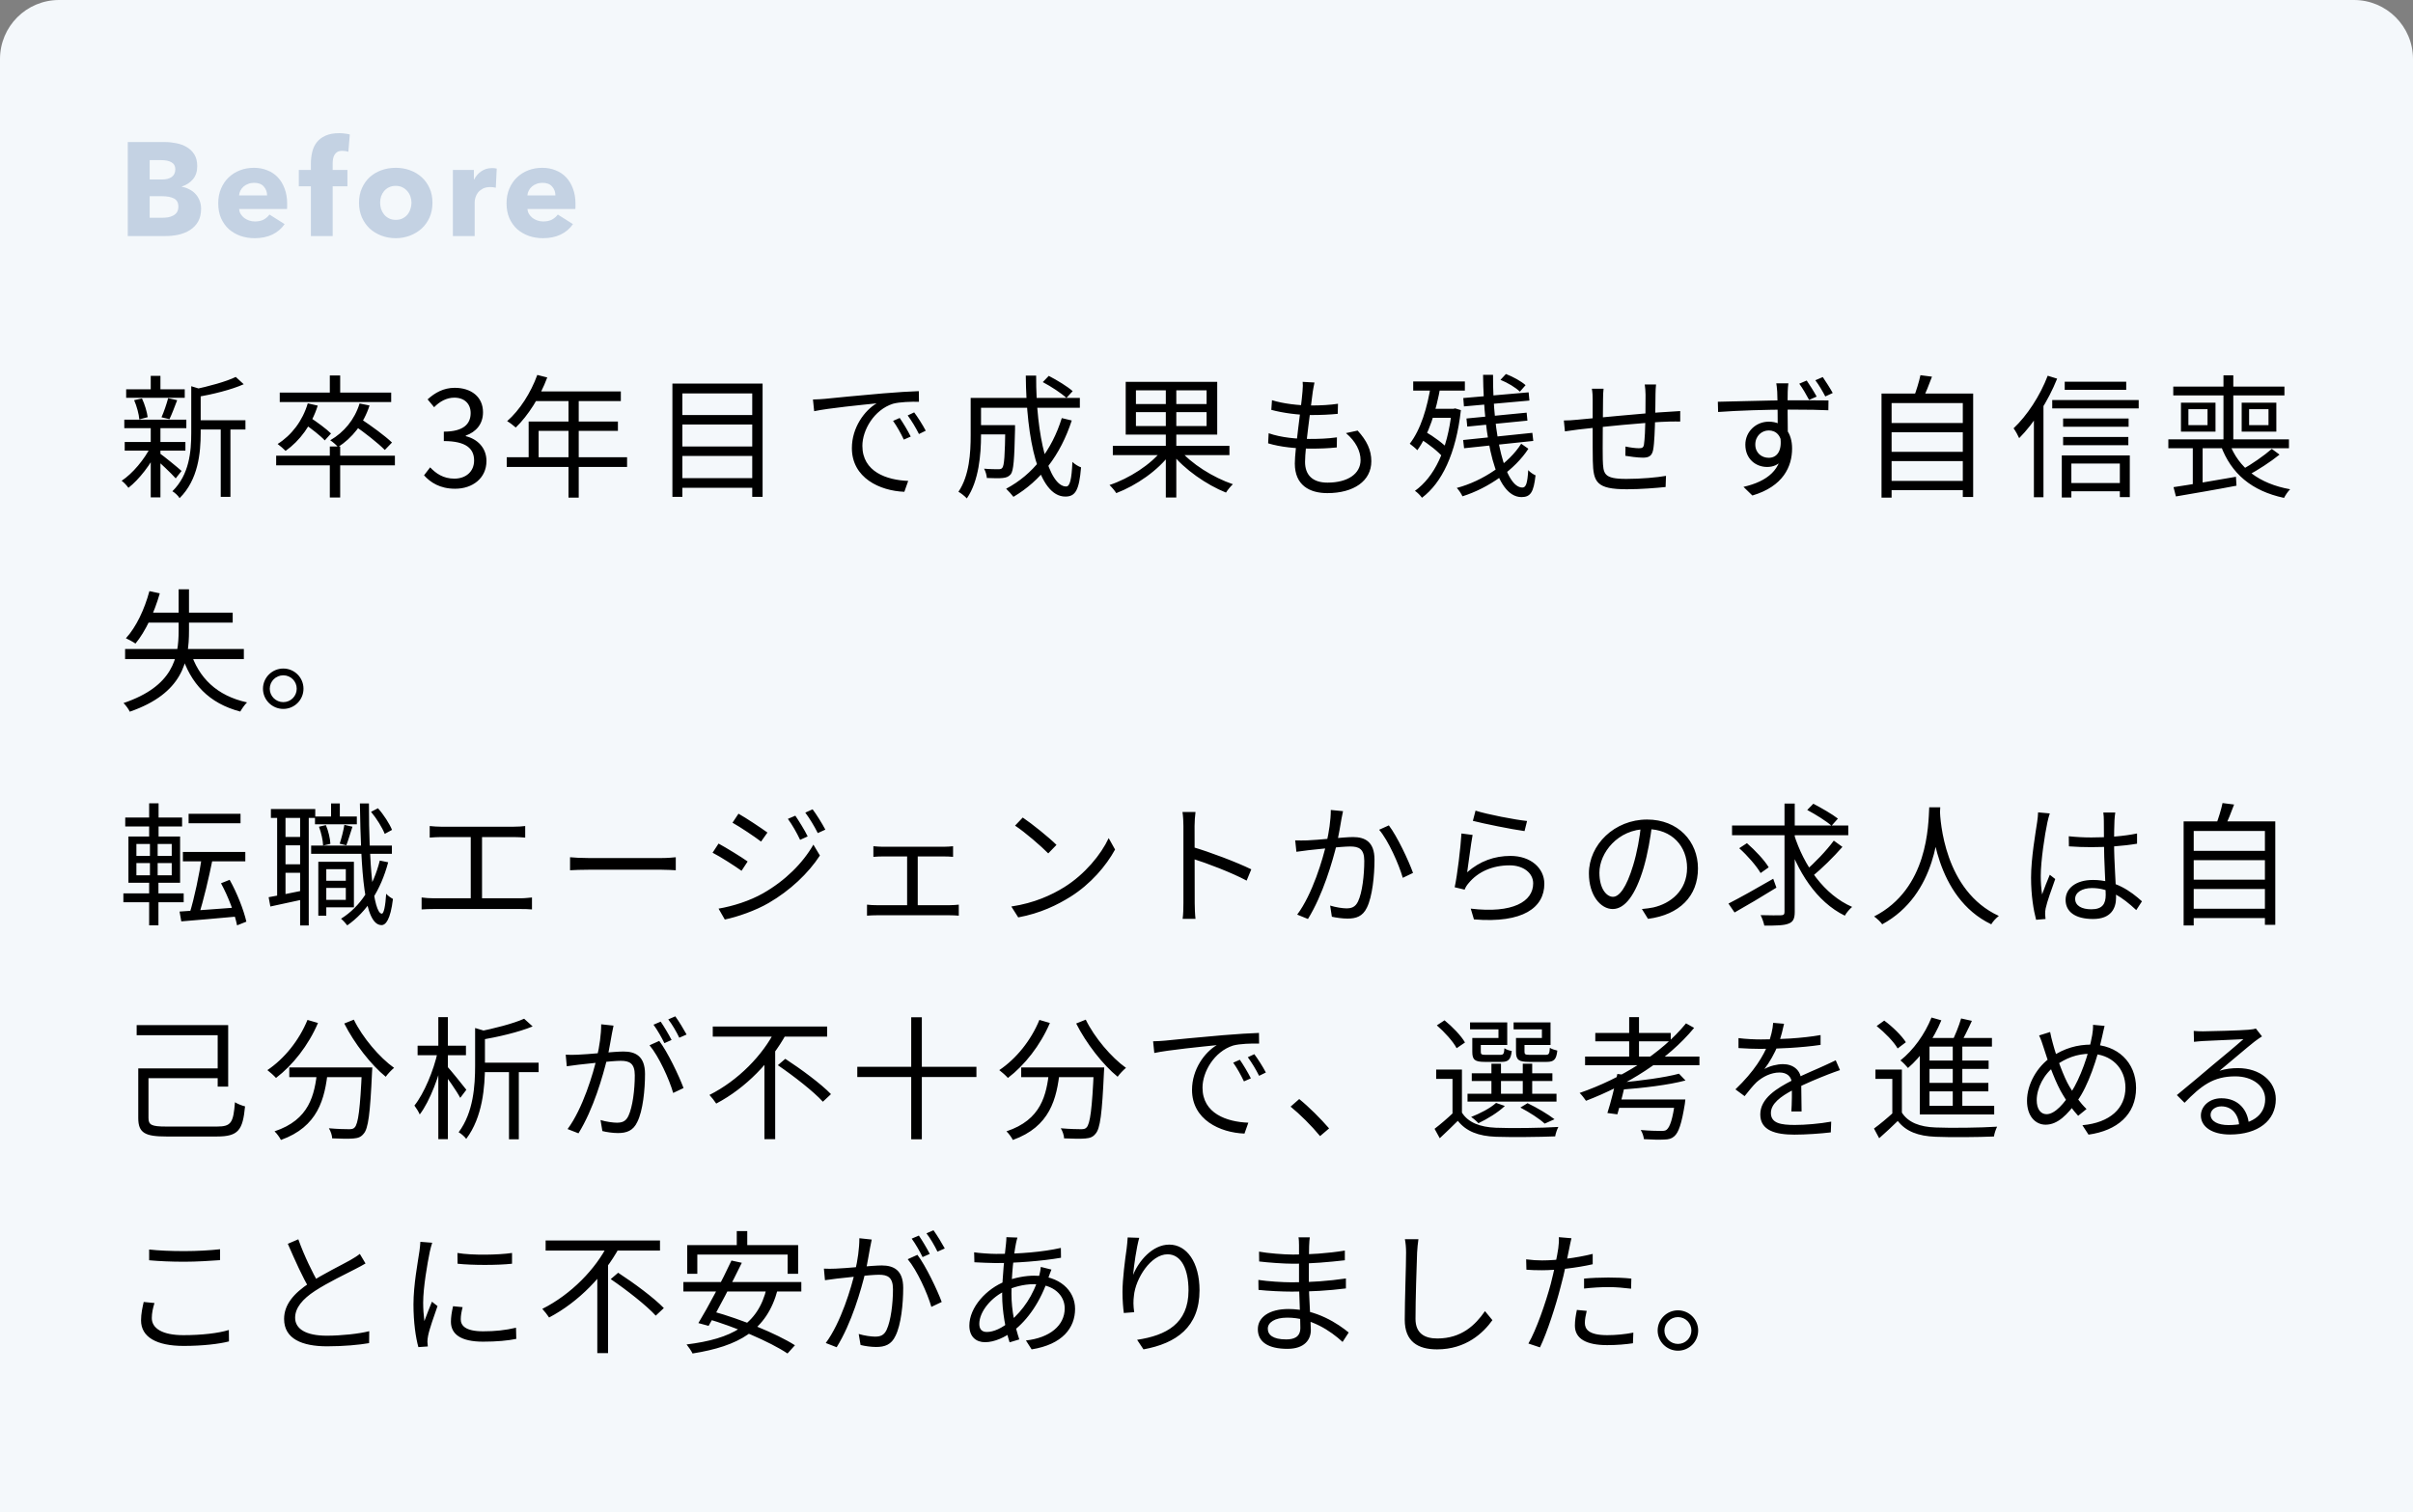 <svg xmlns="http://www.w3.org/2000/svg" width="327" height="205" viewBox="0 0 327 205" fill="none"><rect x="0" y="0" width="327" height="205" fill="#808080" stroke="none"/><path d="M0 8C0 3.582 3.582 0 8 0H319C323.418 0 327 3.582 327 8V205H0V8Z" fill="#F4F8FB"></path><path d="M27.25 28.292C27.25 28.988 27.112 29.576 26.836 30.056C26.56 30.524 26.194 30.902 25.738 31.19C25.282 31.478 24.76 31.688 24.172 31.82C23.596 31.94 23.002 32 22.39 32H17.314V19.256H22.39C22.882 19.256 23.386 19.31 23.902 19.418C24.418 19.514 24.886 19.688 25.306 19.94C25.726 20.18 26.068 20.51 26.332 20.93C26.596 21.35 26.728 21.884 26.728 22.532C26.728 23.24 26.536 23.828 26.152 24.296C25.768 24.752 25.264 25.082 24.64 25.286V25.322C25 25.382 25.336 25.496 25.648 25.664C25.972 25.82 26.248 26.024 26.476 26.276C26.716 26.528 26.902 26.822 27.034 27.158C27.178 27.494 27.25 27.872 27.25 28.292ZM23.758 22.946C23.758 22.514 23.59 22.202 23.254 22.01C22.93 21.806 22.444 21.704 21.796 21.704H20.284V24.332H21.94C22.516 24.332 22.96 24.218 23.272 23.99C23.596 23.75 23.758 23.402 23.758 22.946ZM24.172 28.004C24.172 27.476 23.974 27.11 23.578 26.906C23.182 26.702 22.654 26.6 21.994 26.6H20.284V29.516H22.012C22.252 29.516 22.498 29.498 22.75 29.462C23.014 29.414 23.248 29.336 23.452 29.228C23.668 29.12 23.842 28.97 23.974 28.778C24.106 28.574 24.172 28.316 24.172 28.004ZM36.197 26.492C36.197 26.024 36.047 25.622 35.747 25.286C35.459 24.95 35.021 24.782 34.433 24.782C34.145 24.782 33.881 24.83 33.641 24.926C33.401 25.01 33.191 25.13 33.011 25.286C32.831 25.442 32.687 25.628 32.579 25.844C32.471 26.048 32.411 26.264 32.399 26.492H36.197ZM38.915 27.626C38.915 27.746 38.915 27.866 38.915 27.986C38.915 28.106 38.909 28.22 38.897 28.328H32.399C32.423 28.58 32.495 28.808 32.615 29.012C32.747 29.216 32.909 29.396 33.101 29.552C33.305 29.696 33.527 29.81 33.767 29.894C34.019 29.978 34.277 30.02 34.541 30.02C35.009 30.02 35.405 29.936 35.729 29.768C36.053 29.588 36.317 29.36 36.521 29.084L38.573 30.38C38.153 30.992 37.595 31.466 36.899 31.802C36.215 32.126 35.417 32.288 34.505 32.288C33.833 32.288 33.197 32.186 32.597 31.982C31.997 31.766 31.469 31.46 31.013 31.064C30.569 30.656 30.215 30.158 29.951 29.57C29.699 28.982 29.573 28.31 29.573 27.554C29.573 26.822 29.699 26.162 29.951 25.574C30.203 24.974 30.545 24.47 30.977 24.062C31.409 23.642 31.919 23.318 32.507 23.09C33.095 22.862 33.731 22.748 34.415 22.748C35.075 22.748 35.681 22.862 36.233 23.09C36.785 23.306 37.259 23.624 37.655 24.044C38.051 24.464 38.357 24.974 38.573 25.574C38.801 26.174 38.915 26.858 38.915 27.626ZM47.207 20.57C47.099 20.534 46.973 20.504 46.829 20.48C46.685 20.456 46.541 20.444 46.397 20.444C46.121 20.444 45.899 20.492 45.731 20.588C45.563 20.684 45.431 20.816 45.335 20.984C45.239 21.14 45.173 21.32 45.137 21.524C45.101 21.728 45.083 21.932 45.083 22.136V23.036H47.081V25.25H45.083V32H42.131V25.25H40.493V23.036H42.131V22.172C42.131 21.62 42.191 21.098 42.311 20.606C42.431 20.102 42.635 19.664 42.923 19.292C43.223 18.908 43.619 18.608 44.111 18.392C44.615 18.164 45.239 18.05 45.983 18.05C46.235 18.05 46.481 18.068 46.721 18.104C46.973 18.128 47.201 18.17 47.405 18.23L47.207 20.57ZM58.606 27.482C58.606 28.214 58.474 28.88 58.21 29.48C57.946 30.068 57.586 30.572 57.13 30.992C56.674 31.4 56.146 31.718 55.546 31.946C54.946 32.174 54.304 32.288 53.62 32.288C52.948 32.288 52.306 32.174 51.694 31.946C51.094 31.718 50.566 31.4 50.11 30.992C49.666 30.572 49.312 30.068 49.048 29.48C48.784 28.88 48.652 28.214 48.652 27.482C48.652 26.75 48.784 26.09 49.048 25.502C49.312 24.914 49.666 24.416 50.11 24.008C50.566 23.6 51.094 23.288 51.694 23.072C52.306 22.856 52.948 22.748 53.62 22.748C54.304 22.748 54.946 22.856 55.546 23.072C56.146 23.288 56.674 23.6 57.13 24.008C57.586 24.416 57.946 24.914 58.21 25.502C58.474 26.09 58.606 26.75 58.606 27.482ZM55.762 27.482C55.762 27.194 55.714 26.912 55.618 26.636C55.522 26.36 55.384 26.12 55.204 25.916C55.024 25.7 54.802 25.526 54.538 25.394C54.274 25.262 53.968 25.196 53.62 25.196C53.272 25.196 52.966 25.262 52.702 25.394C52.438 25.526 52.216 25.7 52.036 25.916C51.868 26.12 51.736 26.36 51.64 26.636C51.556 26.912 51.514 27.194 51.514 27.482C51.514 27.77 51.556 28.052 51.64 28.328C51.736 28.604 51.874 28.856 52.054 29.084C52.234 29.3 52.456 29.474 52.72 29.606C52.984 29.738 53.29 29.804 53.638 29.804C53.986 29.804 54.292 29.738 54.556 29.606C54.82 29.474 55.042 29.3 55.222 29.084C55.402 28.856 55.534 28.604 55.618 28.328C55.714 28.052 55.762 27.77 55.762 27.482ZM67.189 25.448C67.057 25.412 66.925 25.388 66.793 25.376C66.673 25.364 66.553 25.358 66.433 25.358C66.037 25.358 65.701 25.43 65.425 25.574C65.161 25.718 64.945 25.892 64.777 26.096C64.621 26.3 64.507 26.522 64.435 26.762C64.363 27.002 64.327 27.212 64.327 27.392V32H61.375V23.036H64.219V24.332H64.255C64.483 23.876 64.807 23.504 65.227 23.216C65.647 22.928 66.133 22.784 66.685 22.784C66.805 22.784 66.919 22.79 67.027 22.802C67.147 22.814 67.243 22.832 67.315 22.856L67.189 25.448ZM75.269 26.492C75.269 26.024 75.119 25.622 74.819 25.286C74.531 24.95 74.093 24.782 73.505 24.782C73.217 24.782 72.953 24.83 72.713 24.926C72.473 25.01 72.263 25.13 72.083 25.286C71.903 25.442 71.759 25.628 71.651 25.844C71.543 26.048 71.483 26.264 71.471 26.492H75.269ZM77.987 27.626C77.987 27.746 77.987 27.866 77.987 27.986C77.987 28.106 77.981 28.22 77.969 28.328H71.471C71.495 28.58 71.567 28.808 71.687 29.012C71.819 29.216 71.981 29.396 72.173 29.552C72.377 29.696 72.599 29.81 72.839 29.894C73.091 29.978 73.349 30.02 73.613 30.02C74.081 30.02 74.477 29.936 74.801 29.768C75.125 29.588 75.389 29.36 75.593 29.084L77.645 30.38C77.225 30.992 76.667 31.466 75.971 31.802C75.287 32.126 74.489 32.288 73.577 32.288C72.905 32.288 72.269 32.186 71.669 31.982C71.069 31.766 70.541 31.46 70.085 31.064C69.641 30.656 69.287 30.158 69.023 29.57C68.771 28.982 68.645 28.31 68.645 27.554C68.645 26.822 68.771 26.162 69.023 25.574C69.275 24.974 69.617 24.47 70.049 24.062C70.481 23.642 70.991 23.318 71.579 23.09C72.167 22.862 72.803 22.748 73.487 22.748C74.147 22.748 74.753 22.862 75.305 23.09C75.857 23.306 76.331 23.624 76.727 24.044C77.123 24.464 77.429 24.974 77.645 25.574C77.873 26.174 77.987 26.858 77.987 27.626Z" fill="#C4D2E3"></path><path d="M26.566 56.964H33.262V58.224H26.566V56.964ZM17.098 52.77H25.036V53.922H17.098V52.77ZM16.9 59.916H25.126V61.086H16.9V59.916ZM16.846 56.892H25.252V58.044H16.846V56.892ZM29.914 57.468H31.228V67.35H29.914V57.468ZM20.428 50.952H21.742V53.364H20.428V50.952ZM20.428 57.828H21.742V67.422H20.428V57.828ZM25.918 52.356L27.574 52.86C27.556 53.004 27.448 53.076 27.196 53.112V58.674C27.196 61.374 26.872 65.028 24.334 67.53C24.172 67.224 23.686 66.774 23.362 66.594C25.666 64.326 25.918 61.212 25.918 58.656V52.356ZM31.948 51.096L33.028 52.086C31.336 52.842 28.816 53.454 26.656 53.832C26.584 53.544 26.404 53.076 26.242 52.806C28.258 52.374 30.634 51.744 31.948 51.096ZM21.616 61.428C22.192 61.824 24.154 63.426 24.604 63.84L23.812 64.848C23.236 64.182 21.544 62.598 20.878 62.04L21.616 61.428ZM18.178 54.246L19.24 54.012C19.618 54.804 19.924 55.866 20.014 56.55L18.88 56.856C18.826 56.154 18.538 55.074 18.178 54.246ZM22.786 53.976L24.01 54.246C23.668 55.146 23.29 56.154 22.966 56.82L21.886 56.568C22.21 55.848 22.588 54.732 22.786 53.976ZM20.446 60.51L21.418 60.888C20.5 62.886 18.844 65.01 17.404 66.126C17.188 65.82 16.792 65.388 16.486 65.172C17.944 64.218 19.582 62.274 20.446 60.51ZM44.696 60.528H46.1V67.44H44.696V60.528ZM37.424 61.77H53.516V63.084H37.424V61.77ZM44.696 50.898H46.1V53.724H44.696V50.898ZM37.91 53.22H53.012V54.498H37.91V53.22ZM41.708 54.678L43.058 54.984C42.23 57.612 40.628 59.754 38.702 61.122C38.486 60.888 37.946 60.42 37.622 60.186C39.512 58.998 41.006 57.054 41.708 54.678ZM48.728 54.696L50.078 54.966C49.286 57.45 47.702 59.394 45.812 60.6C45.596 60.348 45.074 59.88 44.75 59.682C46.622 58.602 48.062 56.874 48.728 54.696ZM41.222 57.432L42.014 56.586C42.986 57.234 44.246 58.152 44.858 58.764L44.012 59.7C43.436 59.07 42.176 58.098 41.222 57.432ZM47.972 57.648L48.89 56.784C50.312 57.72 52.184 59.088 53.12 59.988L52.148 60.996C51.266 60.096 49.412 58.638 47.972 57.648ZM61.675 66.252C59.605 66.252 58.327 65.388 57.463 64.434L58.291 63.354C59.065 64.164 60.055 64.884 61.567 64.884C63.133 64.884 64.249 63.93 64.249 62.418C64.249 60.834 63.187 59.79 60.145 59.79V58.512C62.863 58.512 63.781 57.432 63.781 55.992C63.781 54.732 62.935 53.904 61.567 53.904C60.505 53.904 59.569 54.444 58.831 55.2L57.949 54.138C58.939 53.238 60.109 52.572 61.621 52.572C63.835 52.572 65.455 53.778 65.455 55.884C65.455 57.486 64.519 58.548 63.115 59.052V59.124C64.663 59.502 65.923 60.672 65.923 62.49C65.923 64.83 64.033 66.252 61.675 66.252ZM72.811 50.826L74.161 51.168C73.171 53.832 71.569 56.334 69.895 57.954C69.625 57.72 69.067 57.27 68.725 57.09C70.435 55.596 71.929 53.256 72.811 50.826ZM72.523 53.058H84.133V54.372H71.875L72.523 53.058ZM71.641 57.144H83.737V58.404H72.991V62.67H71.641V57.144ZM68.671 61.986H84.979V63.3H68.671V61.986ZM77.041 53.742H78.427V67.458H77.041V53.742ZM92.058 56.262H102.48V57.54H92.058V56.262ZM92.058 60.528H102.48V61.806H92.058V60.528ZM92.058 64.812H102.48V66.126H92.058V64.812ZM91.122 51.996H103.344V67.35H101.94V53.328H92.472V67.35H91.122V51.996ZM110.17 54.156C110.854 54.138 111.43 54.102 111.79 54.066C112.942 53.94 116.344 53.616 119.656 53.328C121.636 53.166 123.31 53.058 124.516 53.022L124.534 54.462C123.49 54.444 121.924 54.48 121.006 54.732C118.432 55.56 116.866 58.314 116.866 60.438C116.866 63.948 120.16 65.082 123.076 65.19L122.554 66.666C119.224 66.54 115.444 64.776 115.444 60.744C115.444 57.954 117.154 55.65 118.792 54.678C116.866 54.876 112.276 55.326 110.332 55.74L110.17 54.156ZM121.924 56.658C122.338 57.252 123.022 58.368 123.418 59.178L122.482 59.592C122.068 58.728 121.564 57.81 121.024 57.054L121.924 56.658ZM123.886 55.902C124.336 56.496 125.038 57.594 125.452 58.386L124.534 58.836C124.102 57.972 123.562 57.072 123.004 56.316L123.886 55.902ZM132.297 57.63H136.779V58.89H132.297V57.63ZM136.239 57.63H137.553C137.553 57.63 137.553 58.026 137.553 58.206C137.463 62.274 137.355 63.786 136.977 64.29C136.689 64.614 136.401 64.74 135.897 64.794C135.429 64.848 134.619 64.83 133.737 64.794C133.701 64.398 133.557 63.876 133.359 63.534C134.169 63.606 134.961 63.606 135.267 63.606C135.519 63.606 135.699 63.588 135.825 63.426C136.095 63.102 136.185 61.752 136.239 57.864V57.63ZM141.315 51.798L142.125 50.952C143.241 51.528 144.663 52.392 145.365 53.022L144.519 53.94C143.835 53.31 142.449 52.392 141.315 51.798ZM143.889 56.676L145.239 57C143.709 61.698 141.027 65.172 137.337 67.35C137.139 67.08 136.635 66.522 136.347 66.252C140.001 64.308 142.539 61.014 143.889 56.676ZM132.405 53.94H146.337V55.272H132.405V53.94ZM131.541 53.94H132.945V59.016C132.945 61.572 132.657 65.208 131.019 67.566C130.785 67.296 130.209 66.828 129.885 66.666C131.379 64.452 131.541 61.356 131.541 58.998V53.94ZM139.011 50.916H140.415C140.379 59.196 142.143 65.946 144.483 65.946C144.987 65.946 145.221 65.01 145.329 62.616C145.635 62.922 146.139 63.228 146.499 63.354C146.247 66.432 145.743 67.314 144.375 67.314C140.703 67.314 139.083 59.538 139.011 50.916ZM150.805 60.438H166.609V61.698H150.805V60.438ZM157.987 52.194H159.409V67.44H157.987V52.194ZM157.501 60.978L158.635 61.464C156.961 63.768 153.973 65.82 151.273 66.846C151.075 66.522 150.643 66.018 150.355 65.748C153.019 64.866 155.989 62.958 157.501 60.978ZM159.823 60.924C161.389 62.85 164.449 64.758 167.077 65.64C166.771 65.91 166.357 66.432 166.141 66.774C163.531 65.73 160.471 63.624 158.743 61.41L159.823 60.924ZM153.937 55.866V57.756H163.513V55.866H153.937ZM153.937 52.914V54.768H163.513V52.914H153.937ZM152.551 51.762H164.953V58.908H152.551V51.762ZM178.133 51.852C178.025 52.338 177.971 52.716 177.899 53.112C177.665 55.128 176.855 60.672 176.855 62.616C176.855 64.362 177.845 65.424 179.897 65.424C182.633 65.424 184.379 64.236 184.379 62.364C184.379 61.158 183.731 59.826 182.399 58.71L183.983 58.368C185.225 59.736 185.837 60.996 185.837 62.526C185.837 65.208 183.443 66.846 179.879 66.846C177.449 66.846 175.469 65.766 175.469 62.832C175.469 60.906 176.315 55.524 176.513 53.04C176.567 52.41 176.567 52.086 176.531 51.762L178.133 51.852ZM172.373 54.246C173.885 54.732 176.045 54.966 177.647 54.966C179.015 54.966 180.257 54.894 181.319 54.732L181.283 56.1C180.131 56.208 179.069 56.262 177.611 56.262C176.027 56.262 173.867 55.992 172.283 55.56L172.373 54.246ZM171.923 58.728C173.669 59.34 175.775 59.502 177.431 59.502C178.673 59.502 179.915 59.466 181.175 59.286L181.157 60.654C179.951 60.78 178.835 60.816 177.629 60.816C175.667 60.816 173.489 60.6 171.851 60.096L171.923 58.728ZM198.298 53.958L207.154 53.184L207.262 54.3L198.388 55.092L198.298 53.958ZM198.73 56.73L206.884 55.938L206.992 57.018L198.838 57.828L198.73 56.73ZM198.28 59.646L207.658 58.674L207.784 59.772L198.406 60.762L198.28 59.646ZM200.98 50.808H202.33C202.294 59.124 203.986 66.09 206.308 66.09C206.794 66.09 206.992 65.514 207.1 63.732C207.352 64.02 207.784 64.308 208.09 64.434C207.838 66.702 207.424 67.386 206.182 67.386C202.6 67.368 201.07 59.448 200.98 50.808ZM203.338 51.492L204.076 50.7C205.03 51.06 206.164 51.69 206.74 52.212L205.966 53.094C205.408 52.536 204.292 51.87 203.338 51.492ZM206.146 60.15L207.118 60.834C205.336 63.606 201.754 66.162 198.19 67.278C198.028 66.936 197.722 66.45 197.416 66.144C200.962 65.208 204.508 62.778 206.146 60.15ZM191.512 51.708H198.514V52.95H191.512V51.708ZM193.69 55.416H197.128V56.64H193.69V55.416ZM192.412 59.466L193.114 58.494C194.302 59.178 195.724 60.222 196.354 60.978L195.634 62.076C194.986 61.284 193.6 60.168 192.412 59.466ZM193.924 52.086L195.22 52.284C194.626 55.74 193.6 58.926 192.07 61.032C191.872 60.798 191.332 60.366 191.044 60.15C192.52 58.26 193.438 55.254 193.924 52.086ZM196.732 55.416H196.966L197.2 55.362L197.974 55.596C197.308 61.536 195.382 65.46 192.7 67.476C192.502 67.188 192.052 66.72 191.746 66.54C194.374 64.65 196.156 61.032 196.732 55.704V55.416ZM224.42 52.122C224.384 52.428 224.348 53.04 224.348 53.436C224.33 54.552 224.33 55.812 224.294 56.73C224.258 58.116 224.204 60.06 224.024 60.996C223.862 61.806 223.448 62.04 222.638 62.04C221.972 62.04 220.73 61.878 220.262 61.788L220.28 60.528C220.91 60.672 221.666 60.762 222.08 60.762C222.53 60.762 222.71 60.69 222.782 60.276C222.89 59.592 222.962 58.026 222.98 56.748C222.998 55.74 222.998 54.48 222.998 53.49C222.998 53.076 222.944 52.446 222.89 52.122H224.42ZM217.31 52.698C217.256 53.112 217.238 53.598 217.238 54.156C217.22 56.1 217.166 61.05 217.202 62.292C217.274 64.236 217.292 64.92 220.406 64.92C222.368 64.92 224.6 64.722 225.77 64.506L225.716 66.018C224.51 66.144 222.314 66.324 220.478 66.324C216.32 66.324 215.924 65.352 215.852 62.49C215.816 60.978 215.834 55.038 215.834 54.21C215.834 53.67 215.816 53.238 215.726 52.698H217.31ZM211.928 57C212.486 57 213.152 56.964 213.8 56.892C215.744 56.73 222.602 56.01 226.292 55.812C226.76 55.794 227.282 55.758 227.696 55.722V57.144C227.426 57.126 226.742 57.144 226.292 57.144C223.412 57.198 216.176 57.954 213.89 58.224C213.35 58.296 212.576 58.404 212.072 58.476L211.928 57ZM242.353 51.96C242.317 52.158 242.263 52.86 242.263 53.094C242.227 54.246 242.263 57.72 242.281 59.16L240.913 58.458C240.913 57.666 240.895 54.102 240.841 53.094C240.805 52.608 240.751 52.104 240.715 51.96H242.353ZM232.795 54.462C235.243 54.426 239.743 54.264 242.515 54.264C244.711 54.264 246.925 54.264 247.789 54.282L247.771 55.614C246.745 55.56 245.125 55.524 242.497 55.524C239.401 55.524 235.531 55.65 232.831 55.848L232.795 54.462ZM242.245 59.682C242.245 62.094 241.129 63.3 239.473 63.3C237.961 63.3 236.521 62.238 236.521 60.276C236.521 58.494 237.979 57.162 239.689 57.162C241.795 57.162 242.857 58.71 242.857 60.798C242.857 63.228 241.669 65.928 237.475 67.17L236.269 66C239.563 65.244 241.471 63.624 241.471 60.654C241.471 59.034 240.679 58.35 239.689 58.35C238.753 58.35 237.871 59.088 237.871 60.258C237.871 61.392 238.717 62.058 239.689 62.058C240.823 62.058 241.543 61.104 241.255 59.196L242.245 59.682ZM244.837 51.582C245.251 52.194 245.827 53.094 246.187 53.76L245.161 54.21C244.783 53.49 244.279 52.626 243.829 52.014L244.837 51.582ZM247.015 51.114C247.429 51.726 247.987 52.59 248.365 53.274L247.357 53.742C246.961 52.986 246.475 52.158 246.007 51.546L247.015 51.114ZM255.893 57.342H266.351V58.602H255.893V57.342ZM255.893 61.248H266.351V62.508H255.893V61.248ZM255.893 65.19H266.351V66.45H255.893V65.19ZM254.975 53.346H267.395V67.368H265.991V54.642H256.343V67.458H254.975V53.346ZM260.249 50.862L261.815 51.06C261.419 52.14 260.951 53.31 260.555 54.084L259.349 53.85C259.673 53.004 260.069 51.744 260.249 50.862ZM279.802 51.744H288.136V52.842H279.802V51.744ZM279.586 56.73H288.46V57.846H279.586V56.73ZM279.586 59.232H288.424V60.348H279.586V59.232ZM280.108 65.478H287.92V66.594H280.108V65.478ZM278.11 54.228H289.828V55.362H278.11V54.228ZM279.406 61.734H288.622V67.386H287.272V62.832H280.702V67.44H279.406V61.734ZM277.498 50.934L278.776 51.33C277.552 54.372 275.626 57.396 273.628 59.394C273.502 59.088 273.124 58.386 272.872 58.062C274.69 56.352 276.454 53.67 277.498 50.934ZM275.626 55.578L276.904 54.3L276.922 54.318V67.404H275.626V55.578ZM293.846 59.556H310.19V60.762H293.846V59.556ZM294.512 52.41H309.578V53.598H294.512V52.41ZM294.548 66.036C296.636 65.73 299.912 65.172 303.008 64.632L303.08 65.838C300.182 66.396 297.068 66.918 294.872 67.296L294.548 66.036ZM302.126 60.096C303.368 63.426 306.14 65.568 310.352 66.324C310.064 66.594 309.704 67.134 309.524 67.494C305.15 66.558 302.36 64.218 300.956 60.402L302.126 60.096ZM307.868 60.852L308.912 61.626C307.67 62.634 305.978 63.714 304.682 64.416L303.8 63.678C305.078 62.976 306.842 61.752 307.868 60.852ZM301.316 50.88H302.648V60.222H301.316V50.88ZM296.564 55.47V57.63H299.156V55.47H296.564ZM295.556 54.588H300.236V58.512H295.556V54.588ZM304.79 55.47V57.63H307.418V55.47H304.79ZM303.782 54.588H308.48V58.512H303.782V54.588ZM297.158 60.096H298.49V66.252L297.158 66.396V60.096ZM16.954 87.98H33.046V89.348H16.954V87.98ZM20.248 80.132L21.652 80.438C20.896 83.084 19.708 85.604 18.358 87.242C18.07 87.026 17.404 86.684 17.062 86.522C18.466 84.992 19.582 82.598 20.248 80.132ZM20.068 83.048H31.534V84.398H19.42L20.068 83.048ZM25.792 88.268C26.89 91.886 29.392 94.316 33.478 95.216C33.172 95.504 32.776 96.08 32.56 96.458C28.33 95.342 25.828 92.714 24.55 88.574L25.792 88.268ZM24.208 79.88H25.612V85.496C25.612 89.636 24.766 93.992 17.584 96.476C17.44 96.134 17.026 95.576 16.738 95.306C23.47 93.02 24.208 89.15 24.208 85.478V79.88ZM38.392 90.626C39.904 90.626 41.128 91.85 41.128 93.362C41.128 94.874 39.904 96.098 38.392 96.098C36.88 96.098 35.638 94.874 35.638 93.362C35.638 91.85 36.88 90.626 38.392 90.626ZM38.392 95.18C39.4 95.18 40.21 94.37 40.21 93.362C40.21 92.354 39.4 91.544 38.392 91.544C37.384 91.544 36.556 92.354 36.556 93.362C36.556 94.37 37.384 95.18 38.392 95.18ZM25.558 110.32H32.596V111.598H25.558V110.32ZM24.784 115.486H33.244V116.764H24.784V115.486ZM27.358 116.152L28.816 116.44C28.312 118.942 27.574 122.11 26.926 124.072L25.702 123.784C26.332 121.786 27.016 118.492 27.358 116.152ZM24.334 123.568C26.296 123.442 29.392 123.226 32.398 122.992V124.216C29.59 124.486 26.656 124.72 24.568 124.9L24.334 123.568ZM29.95 119.734L31.12 119.266C32.128 121.048 33.028 123.37 33.388 124.936L32.128 125.44C31.822 123.892 30.922 121.516 29.95 119.734ZM16.972 110.824H24.676V112.03H16.972V110.824ZM16.72 121.102H24.892V122.308H16.72V121.102ZM20.212 108.898H21.49V113.866H20.212V108.898ZM20.32 113.848H21.364V119.086H21.472V125.44H20.212V119.086H20.32V113.848ZM18.484 116.998V118.654H23.272V116.998H18.484ZM18.484 114.406V116.026H23.272V114.406H18.484ZM17.404 113.398H24.406V119.662H17.404V113.398ZM43.695 119.392H47.349V120.364H43.695V119.392ZM42.687 110.68H48.357V111.742H42.687V110.68ZM42.165 114.622H53.109V115.738H42.165V114.622ZM43.929 116.818H47.961V122.992H43.929V121.984H46.863V117.826H43.929V116.818ZM43.137 116.818H44.217V124.126H43.137V116.818ZM44.865 108.916H46.053V111.436H44.865V108.916ZM51.471 116.656L52.605 116.89C51.597 120.688 49.707 123.586 47.061 125.44C46.899 125.224 46.485 124.756 46.215 124.54C48.843 122.902 50.589 120.148 51.471 116.656ZM43.227 112.066L44.163 111.85C44.505 112.642 44.739 113.686 44.775 114.388L43.785 114.622C43.767 113.938 43.533 112.876 43.227 112.066ZM50.283 110.05L51.219 109.564C52.011 110.446 52.785 111.67 53.127 112.498L52.137 113.038C51.813 112.21 51.039 110.95 50.283 110.05ZM46.665 111.814L47.763 112.066C47.475 112.93 47.187 113.938 46.935 114.586L46.035 114.37C46.269 113.65 46.557 112.552 46.665 111.814ZM36.711 109.672H42.723V110.878H36.711V109.672ZM38.115 113.452H41.355V114.586H38.115V113.452ZM38.115 117.16H41.355V118.312H38.115V117.16ZM37.557 110.284H38.691V121.804H37.557V110.284ZM40.671 110.266H41.841V125.458H40.671V110.266ZM36.405 121.624C37.647 121.408 39.447 121.048 41.283 120.67L41.373 121.858C39.681 122.218 37.989 122.596 36.639 122.884L36.405 121.624ZM48.771 108.916H49.995C49.995 116.944 50.571 123.802 51.741 123.856C52.011 123.856 52.227 122.848 52.335 121.156C52.551 121.426 53.037 121.75 53.253 121.858C52.911 124.684 52.263 125.422 51.687 125.404C49.329 125.368 48.915 118.186 48.771 108.916ZM58.232 111.976C58.7 112.03 59.366 112.066 59.744 112.066H69.626C70.184 112.066 70.742 112.03 71.174 111.976V113.542C70.724 113.506 70.148 113.47 69.626 113.47H59.744C59.384 113.47 58.682 113.506 58.232 113.542V111.976ZM63.794 122.542V112.876H65.324V122.542H63.794ZM57.134 121.66C57.656 121.732 58.214 121.768 58.718 121.768H70.616C71.156 121.768 71.642 121.696 72.092 121.66V123.28C71.624 123.226 70.958 123.226 70.616 123.226H58.718C58.232 123.226 57.674 123.244 57.134 123.28V121.66ZM77.251 116.206C77.808 116.26 78.745 116.314 79.77 116.314C81.085 116.314 88.302 116.314 89.635 116.314C90.534 116.314 91.165 116.242 91.579 116.206V117.97C91.201 117.952 90.445 117.898 89.653 117.898C88.284 117.898 81.103 117.898 79.77 117.898C78.781 117.898 77.826 117.934 77.251 117.97V116.206ZM107.78 110.572C108.23 111.238 109.04 112.516 109.454 113.38L108.428 113.848C107.978 112.894 107.366 111.814 106.772 111.004L107.78 110.572ZM110.12 109.708C110.606 110.338 111.416 111.634 111.848 112.462L110.822 112.93C110.354 111.994 109.724 110.95 109.13 110.158L110.12 109.708ZM100.076 110.302C101.138 110.896 103.208 112.282 104 112.858L103.136 114.082C102.29 113.434 100.328 112.12 99.266 111.526L100.076 110.302ZM97.376 123.172C99.356 122.83 101.588 122.128 103.424 121.084C106.412 119.374 108.77 117.034 110.228 114.496L111.11 115.972C109.544 118.384 107.06 120.724 104.18 122.398C102.362 123.46 99.878 124.306 98.222 124.648L97.376 123.172ZM97.376 114.352C98.438 114.928 100.544 116.224 101.318 116.782L100.49 118.042C99.608 117.412 97.664 116.152 96.566 115.594L97.376 114.352ZM118.357 114.712C118.753 114.748 119.311 114.784 119.599 114.784H127.897C128.347 114.784 128.797 114.748 129.157 114.712V116.152C128.779 116.116 128.293 116.098 127.897 116.098H119.617C119.329 116.098 118.735 116.116 118.357 116.152V114.712ZM122.929 123.46V115.522H124.369V123.46H122.929ZM117.493 122.632C117.907 122.686 118.375 122.704 118.771 122.704H128.725C129.157 122.704 129.571 122.668 129.931 122.632V124.126C129.571 124.09 129.013 124.072 128.725 124.072H118.771C118.375 124.072 117.925 124.09 117.493 124.126V122.632ZM138.599 110.824C139.859 111.67 142.181 113.542 143.171 114.532L142.055 115.684C141.137 114.748 138.905 112.804 137.555 111.922L138.599 110.824ZM137.051 122.884C140.183 122.416 142.523 121.318 144.233 120.256C147.023 118.51 149.201 115.846 150.245 113.614L151.109 115.162C149.885 117.394 147.797 119.842 145.079 121.552C143.261 122.686 140.993 123.802 137.987 124.36L137.051 122.884ZM160.372 122.416C160.372 121.408 160.372 113.452 160.372 111.958C160.372 111.436 160.336 110.644 160.246 110.068H162.01C161.938 110.626 161.884 111.4 161.884 111.958C161.884 114.748 161.902 121.57 161.902 122.416C161.902 122.992 161.938 123.964 162.01 124.558H160.264C160.354 123.982 160.372 123.082 160.372 122.416ZM161.56 114.802C163.936 115.486 167.572 116.872 169.57 117.844L168.94 119.374C166.888 118.276 163.522 116.998 161.56 116.386V114.802ZM182.001 109.96C181.929 110.302 181.857 110.68 181.785 111.04C181.677 111.688 181.425 113.164 181.191 114.28C180.579 116.8 179.283 121.282 177.249 124.576L175.791 123.982C177.843 121.246 179.283 116.44 179.769 114.226C180.093 112.804 180.345 111.184 180.345 109.798L182.001 109.96ZM188.211 111.886C189.327 113.344 190.893 116.656 191.487 118.33L190.101 118.996C189.561 117.142 188.157 113.956 186.897 112.48L188.211 111.886ZM175.521 113.92C176.097 113.938 176.565 113.938 177.141 113.92C178.473 113.884 182.127 113.47 183.351 113.47C184.953 113.47 186.267 114.082 186.267 116.53C186.267 118.672 185.979 121.534 185.241 123.028C184.665 124.234 183.765 124.522 182.613 124.522C181.911 124.522 181.065 124.396 180.489 124.27L180.255 122.758C181.011 122.992 181.947 123.136 182.451 123.136C183.117 123.136 183.657 122.992 184.035 122.2C184.611 120.994 184.881 118.636 184.881 116.692C184.881 115.054 184.125 114.748 182.973 114.748C181.767 114.748 178.401 115.144 177.303 115.252C176.889 115.306 176.133 115.396 175.683 115.468L175.521 113.92ZM199.958 109.888C201.506 110.392 205.34 111.13 206.942 111.292L206.6 112.66C204.872 112.426 200.984 111.634 199.598 111.274L199.958 109.888ZM199.562 113.182C199.328 114.406 199.004 117.07 198.824 118.24C200.552 116.728 202.532 116.026 204.692 116.026C207.446 116.026 209.282 117.682 209.282 119.806C209.282 123.01 206.42 125.188 199.742 124.63L199.31 123.172C204.998 123.856 207.77 122.218 207.77 119.752C207.77 118.33 206.42 117.304 204.584 117.304C202.226 117.304 200.282 118.186 199.022 119.716C198.752 120.022 198.59 120.31 198.482 120.598L197.132 120.274C197.492 118.636 197.942 114.856 198.05 112.984L199.562 113.182ZM223.891 111.724C223.657 113.596 223.297 115.702 222.739 117.628C221.641 121.318 220.201 123.226 218.545 123.226C216.925 123.226 215.323 121.39 215.323 118.402C215.323 114.496 218.797 111.094 223.207 111.094C227.419 111.094 230.101 114.064 230.101 117.718C230.101 121.48 227.617 124 223.333 124.558L222.505 123.226C223.081 123.172 223.621 123.1 224.053 123.01C226.357 122.488 228.625 120.76 228.625 117.646C228.625 114.766 226.627 112.39 223.171 112.39C219.211 112.39 216.745 115.648 216.745 118.294C216.745 120.562 217.771 121.57 218.581 121.57C219.427 121.57 220.399 120.346 221.317 117.304C221.839 115.594 222.217 113.56 222.397 111.688L223.891 111.724ZM234.72 111.904H250.47V113.218H234.72V111.904ZM243.108 113.074C244.458 117.394 247.23 121.3 250.992 122.938C250.668 123.208 250.218 123.73 250.002 124.126C246.168 122.254 243.522 118.132 242.046 113.398L243.108 113.074ZM248.508 113.956L249.678 114.802C248.49 116.17 246.852 117.772 245.592 118.798L244.638 118.06C245.862 117.034 247.536 115.288 248.508 113.956ZM244.908 109.798L245.736 108.952C246.834 109.528 248.31 110.374 249.066 110.968L248.202 111.94C247.5 111.31 246.06 110.41 244.908 109.798ZM235.692 114.982L236.736 114.298C237.834 115.252 239.13 116.62 239.688 117.574L238.59 118.348C238.05 117.412 236.808 115.972 235.692 114.982ZM241.83 108.934H243.216V123.622C243.216 124.576 242.964 124.99 242.37 125.206C241.758 125.458 240.678 125.476 239.094 125.476C239.022 125.098 238.806 124.468 238.59 124.054C239.85 124.09 241.02 124.09 241.38 124.072C241.704 124.054 241.83 123.964 241.83 123.622V108.934ZM234.234 122.488C235.746 121.714 238.104 120.4 240.3 119.122L240.732 120.328C238.788 121.534 236.664 122.794 235.062 123.694L234.234 122.488ZM261.442 109.438H262.936C262.792 112.264 262.522 121.246 255.07 125.296C254.836 124.954 254.386 124.54 253.972 124.234C261.316 120.49 261.316 111.832 261.442 109.438ZM262.882 109.798C262.936 111.202 263.458 120.76 270.874 124.162C270.478 124.468 270.064 124.918 269.848 125.296C262.216 121.642 261.712 111.58 261.586 109.924L262.882 109.798ZM280.353 113.362C281.379 113.47 282.351 113.524 283.413 113.524C285.573 113.524 287.787 113.362 289.605 112.984V114.37C287.697 114.694 285.501 114.838 283.395 114.838C282.351 114.838 281.415 114.802 280.371 114.73L280.353 113.362ZM286.653 110.14C286.599 110.5 286.563 110.878 286.545 111.22C286.509 111.886 286.491 113.164 286.491 114.226C286.491 116.998 286.761 119.806 286.761 121.66C286.761 123.136 286.077 124.576 283.647 124.576C281.235 124.576 279.921 123.604 279.921 121.984C279.921 120.472 281.253 119.284 283.629 119.284C286.653 119.284 288.759 120.814 290.271 122.182L289.497 123.37C287.607 121.606 285.789 120.382 283.503 120.382C282.153 120.382 281.217 120.976 281.217 121.84C281.217 122.776 282.099 123.262 283.413 123.262C284.925 123.262 285.357 122.506 285.357 121.3C285.357 120.004 285.123 116.638 285.123 114.262C285.123 113.02 285.105 111.886 285.105 111.256C285.105 110.932 285.087 110.464 285.033 110.14H286.653ZM277.779 110.266C277.671 110.554 277.527 111.148 277.455 111.472C277.095 113.146 276.555 116.71 276.555 118.726C276.555 119.608 276.609 120.364 276.735 121.246C277.023 120.418 277.473 119.32 277.779 118.582L278.517 119.158C278.067 120.418 277.401 122.254 277.221 123.136C277.167 123.388 277.131 123.748 277.149 123.946C277.167 124.126 277.185 124.396 277.203 124.576L275.925 124.684C275.583 123.388 275.241 121.408 275.241 118.978C275.241 116.332 275.853 112.894 276.069 111.418C276.141 110.986 276.177 110.518 276.195 110.122L277.779 110.266ZM296.834 115.342H307.292V116.602H296.834V115.342ZM296.834 119.248H307.292V120.508H296.834V119.248ZM296.834 123.19H307.292V124.45H296.834V123.19ZM295.916 111.346H308.336V125.368H306.932V112.642H297.284V125.458H295.916V111.346ZM301.19 108.862L302.756 109.06C302.36 110.14 301.892 111.31 301.496 112.084L300.29 111.85C300.614 111.004 301.01 109.744 301.19 108.862ZM19.438 144.828H30.058V146.16H19.438V144.828ZM18.52 138.96H30.922V147.294H29.5V140.328H18.52V138.96ZM18.736 144.828H20.122V151.542C20.122 152.496 20.536 152.712 22.516 152.712C23.47 152.712 28.186 152.712 29.41 152.712C31.336 152.712 31.624 152.19 31.84 149.418C32.218 149.652 32.812 149.886 33.208 149.976C32.902 153.198 32.308 154.062 29.392 154.062C28.708 154.062 23.236 154.062 22.57 154.062C19.672 154.062 18.736 153.594 18.736 151.56V144.828ZM39.203 144.702H49.499V146.016H39.203V144.702ZM49.049 144.702H50.453C50.453 144.702 50.435 145.17 50.417 145.35C50.165 150.93 49.913 153.018 49.265 153.702C48.905 154.152 48.509 154.278 47.879 154.332C47.285 154.386 46.151 154.368 45.017 154.314C44.999 153.9 44.819 153.342 44.567 152.946C45.755 153.054 46.871 153.072 47.303 153.072C47.663 153.072 47.879 153.036 48.059 152.838C48.545 152.352 48.815 150.3 49.049 144.954V144.702ZM41.669 138.258L43.091 138.672C41.795 141.714 39.671 144.396 37.403 146.124C37.151 145.836 36.575 145.314 36.233 145.062C38.537 143.514 40.535 141.03 41.669 138.258ZM47.951 138.222C49.121 140.634 51.443 143.37 53.405 144.756C53.045 145.044 52.541 145.584 52.271 145.962C50.273 144.342 48.005 141.426 46.655 138.744L47.951 138.222ZM43.001 145.062H44.441C44.027 149.004 43.091 152.73 38.069 154.53C37.907 154.188 37.511 153.648 37.205 153.36C41.921 151.794 42.641 148.464 43.001 145.062ZM65.088 144.054H72.99V145.332H65.088V144.054ZM64.386 139.356L66.078 139.86C66.06 139.986 65.952 140.058 65.718 140.094V144.45C65.718 147.312 65.412 151.434 63.18 154.386C62.982 154.098 62.496 153.666 62.154 153.486C64.17 150.786 64.386 147.15 64.386 144.432V139.356ZM71.028 138.096L72.18 139.14C70.272 139.932 67.5 140.562 65.124 140.976C65.052 140.652 64.836 140.148 64.674 139.878C66.942 139.428 69.552 138.762 71.028 138.096ZM68.976 144.468H70.308V154.44H68.976V144.468ZM56.592 141.75H63.144V143.046H56.592V141.75ZM59.4 137.88H60.696V154.422H59.4V137.88ZM59.328 142.542L60.192 142.848C59.58 145.746 58.266 149.274 56.88 151.074C56.736 150.714 56.394 150.174 56.16 149.868C57.456 148.248 58.77 145.134 59.328 142.542ZM60.57 144.522C61.038 145.026 62.802 147.204 63.198 147.726L62.37 148.824C61.902 147.924 60.48 145.89 59.886 145.17L60.57 144.522ZM83.144 139.032C83.072 139.356 83 139.752 82.928 140.094C82.802 140.742 82.568 142.218 82.316 143.334C81.704 145.872 80.426 150.354 78.392 153.63L76.916 153.054C78.968 150.3 80.408 145.494 80.894 143.298C81.236 141.858 81.47 140.238 81.47 138.852L83.144 139.032ZM89.336 141.102C90.452 142.56 92.018 145.836 92.63 147.492L91.226 148.158C90.704 146.322 89.282 143.19 88.022 141.696L89.336 141.102ZM76.664 142.974C77.222 143.01 77.69 142.992 78.266 142.974C79.616 142.938 83.27 142.542 84.494 142.542C86.096 142.542 87.41 143.154 87.41 145.584C87.41 147.726 87.122 150.588 86.366 152.082C85.808 153.288 84.908 153.594 83.738 153.594C83.054 153.594 82.19 153.468 81.632 153.324L81.38 151.83C82.136 152.064 83.09 152.19 83.594 152.19C84.26 152.19 84.8 152.046 85.16 151.272C85.736 150.048 86.024 147.708 86.024 145.764C86.024 144.108 85.268 143.802 84.116 143.802C82.91 143.802 79.526 144.216 78.428 144.324C78.014 144.378 77.276 144.468 76.808 144.54L76.664 142.974ZM89.534 138.492C89.984 139.14 90.632 140.238 91.01 140.976L90.038 141.408C89.678 140.67 89.066 139.59 88.562 138.906L89.534 138.492ZM91.514 137.772C92 138.438 92.684 139.572 93.044 140.238L92.054 140.67C91.676 139.878 91.082 138.852 90.56 138.186L91.514 137.772ZM96.591 139.158H112.089V140.526H96.591V139.158ZM105.411 144.396L106.419 143.532C108.525 144.9 111.279 146.934 112.611 148.32L111.513 149.346C110.253 147.96 107.553 145.854 105.411 144.396ZM105.069 139.626L106.545 140.166C104.493 143.892 101.127 147.456 97.059 149.598C96.843 149.256 96.411 148.716 96.141 148.428C100.047 146.466 103.395 143.01 105.069 139.626ZM103.593 143.226L105.051 141.786V154.422H103.593V143.226ZM116.176 144.612H132.322V145.998H116.176V144.612ZM123.484 137.898H124.924V154.44H123.484V137.898ZM138.389 144.702H148.685V146.016H138.389V144.702ZM148.235 144.702H149.639C149.639 144.702 149.621 145.17 149.603 145.35C149.351 150.93 149.099 153.018 148.451 153.702C148.091 154.152 147.695 154.278 147.065 154.332C146.471 154.386 145.337 154.368 144.203 154.314C144.185 153.9 144.005 153.342 143.753 152.946C144.941 153.054 146.057 153.072 146.489 153.072C146.849 153.072 147.065 153.036 147.245 152.838C147.731 152.352 148.001 150.3 148.235 144.954V144.702ZM140.855 138.258L142.277 138.672C140.981 141.714 138.857 144.396 136.589 146.124C136.337 145.836 135.761 145.314 135.419 145.062C137.723 143.514 139.721 141.03 140.855 138.258ZM147.137 138.222C148.307 140.634 150.629 143.37 152.591 144.756C152.231 145.044 151.727 145.584 151.457 145.962C149.459 144.342 147.191 141.426 145.841 138.744L147.137 138.222ZM142.187 145.062H143.627C143.213 149.004 142.277 152.73 137.255 154.53C137.093 154.188 136.697 153.648 136.391 153.36C141.107 151.794 141.827 148.464 142.187 145.062ZM156.264 141.156C156.948 141.138 157.524 141.102 157.884 141.066C159.036 140.94 162.438 140.616 165.75 140.328C167.73 140.166 169.404 140.058 170.61 140.022L170.628 141.462C169.584 141.444 168.018 141.48 167.1 141.732C164.526 142.56 162.96 145.314 162.96 147.438C162.96 150.948 166.254 152.082 169.17 152.19L168.648 153.666C165.318 153.54 161.538 151.776 161.538 147.744C161.538 144.954 163.248 142.65 164.886 141.678C162.96 141.876 158.37 142.326 156.426 142.74L156.264 141.156ZM168.018 143.658C168.432 144.252 169.116 145.368 169.512 146.178L168.576 146.592C168.162 145.728 167.658 144.81 167.118 144.054L168.018 143.658ZM169.98 142.902C170.43 143.496 171.132 144.594 171.546 145.386L170.628 145.836C170.196 144.972 169.656 144.072 169.098 143.316L169.98 142.902ZM178.891 154.008C177.721 152.586 176.173 151.056 174.895 150.012L176.065 148.986C177.361 150.03 178.981 151.65 180.115 152.964L178.891 154.008ZM198.116 144.99V151.362H196.838V146.25H194.624V144.99H198.116ZM198.116 150.822C198.962 152.172 200.564 152.784 202.706 152.874C204.74 152.964 208.97 152.91 211.184 152.766C211.022 153.054 210.806 153.666 210.752 154.044C208.7 154.134 204.776 154.17 202.724 154.098C200.33 154.008 198.692 153.36 197.558 151.938C196.784 152.712 195.974 153.486 195.11 154.296L194.408 153.018C195.182 152.424 196.136 151.614 196.964 150.822H198.116ZM194.714 138.996L195.758 138.312C196.82 139.176 198.026 140.418 198.53 141.318L197.396 142.092C196.928 141.192 195.758 139.896 194.714 138.996ZM199.448 145.494H210.374V146.538H199.448V145.494ZM198.872 148.266H210.932V149.328H198.872V148.266ZM202.112 144.198H203.408V148.788H202.112V144.198ZM206.36 144.198H207.638V148.788H206.36V144.198ZM199.898 140.706H203.066V139.536H199.214V138.6H204.254V141.66H199.898V140.706ZM199.52 140.706H200.672V142.578C200.672 142.92 200.762 142.992 201.338 142.992C201.59 142.992 202.958 142.992 203.3 142.992C203.732 142.992 203.822 142.884 203.876 142.092C204.092 142.272 204.542 142.416 204.866 142.47C204.74 143.64 204.398 143.946 203.48 143.946C203.192 143.946 201.482 143.946 201.212 143.946C199.88 143.946 199.52 143.676 199.52 142.596V140.706ZM205.838 140.706H208.952V139.536H205.118V138.6H210.122V141.66H205.838V140.706ZM205.442 140.706H206.594V142.578C206.594 142.92 206.702 142.992 207.314 142.992C207.602 142.992 209.078 142.992 209.438 142.992C209.888 142.992 209.978 142.884 210.032 142.038C210.266 142.2 210.716 142.344 211.04 142.416C210.914 143.64 210.572 143.946 209.6 143.946C209.312 143.946 207.476 143.946 207.188 143.946C205.82 143.946 205.442 143.676 205.442 142.578V140.706ZM206.036 150.138L207.008 149.544C208.322 150.174 209.798 151.056 210.662 151.722L209.33 152.316C208.61 151.65 207.278 150.786 206.036 150.138ZM202.742 149.508L203.93 149.922C203.012 150.804 201.554 151.686 200.348 152.262C200.15 152.028 199.646 151.596 199.358 151.416C200.582 150.93 201.932 150.246 202.742 149.508ZM214.803 143.226H230.301V144.396H214.803V143.226ZM216.189 140.022H226.413V141.156H216.189V140.022ZM220.779 137.88H222.111V143.802H220.779V137.88ZM227.529 145.548L228.411 146.466C226.143 147.078 222.633 147.492 219.699 147.708C219.663 147.438 219.501 147.006 219.375 146.772C222.219 146.52 225.639 146.07 227.529 145.548ZM228.483 138.726L229.581 139.338C225.945 143.748 220.473 147.096 214.929 149.22C214.749 148.95 214.335 148.41 214.065 148.158C219.681 146.214 225.099 142.866 228.483 138.726ZM219.177 145.584L220.509 145.746C220.131 147.492 219.591 149.706 219.177 151.056L217.827 150.876C218.277 149.508 218.835 147.258 219.177 145.584ZM227.025 149.04H228.393C228.393 149.04 228.357 149.436 228.321 149.652C227.889 152.316 227.493 153.504 226.899 154.026C226.521 154.368 226.143 154.458 225.513 154.476C224.955 154.512 223.893 154.494 222.777 154.422C222.741 154.062 222.579 153.54 222.345 153.18C223.479 153.288 224.649 153.306 225.081 153.306C225.459 153.306 225.675 153.288 225.855 153.144C226.305 152.784 226.683 151.686 227.007 149.22L227.025 149.04ZM218.979 149.04H227.385V150.174H218.691L218.979 149.04ZM241.768 138.78C241.606 139.482 241.408 140.472 240.94 141.678C240.49 142.776 239.824 143.982 239.104 144.918C239.806 144.504 240.832 144.252 241.624 144.252C243.01 144.252 244.09 145.08 244.09 146.538C244.09 147.474 244.126 149.544 244.144 150.66H242.758C242.83 149.706 242.848 147.852 242.83 146.916C242.812 145.872 242.092 145.386 241.156 145.386C240.004 145.386 238.87 145.962 238.042 146.7C237.52 147.204 237.016 147.852 236.422 148.59L235.18 147.672C237.772 145.188 238.978 143.1 239.59 141.57C239.986 140.58 240.238 139.5 240.292 138.654L241.768 138.78ZM235.594 140.724C236.566 140.85 237.808 140.904 238.636 140.904C241.066 140.904 244.18 140.76 246.718 140.31V141.642C244.198 142.02 240.85 142.182 238.564 142.182C237.79 142.182 236.602 142.146 235.594 142.074V140.724ZM249.346 145.062C248.896 145.206 248.248 145.458 247.762 145.638C246.484 146.142 244.774 146.826 243.028 147.726C241.246 148.662 239.986 149.634 239.986 150.876C239.986 152.28 241.372 152.496 243.226 152.496C244.63 152.496 246.574 152.334 248.158 152.046L248.104 153.504C246.736 153.666 244.738 153.81 243.172 153.81C240.616 153.81 238.546 153.252 238.546 151.074C238.546 148.878 240.778 147.528 242.92 146.43C244.63 145.548 246.088 144.99 247.276 144.432C247.816 144.18 248.266 143.982 248.77 143.73L249.346 145.062ZM257.736 144.99V151.362H256.44V146.25H254.154V144.99H257.736ZM257.736 150.822C258.582 152.154 260.166 152.766 262.308 152.838C264.306 152.928 268.464 152.874 270.642 152.73C270.48 153.036 270.264 153.666 270.21 154.062C268.176 154.152 264.324 154.188 262.308 154.098C259.932 154.008 258.294 153.378 257.178 151.956C256.386 152.73 255.558 153.504 254.658 154.296L253.956 152.982C254.748 152.406 255.72 151.596 256.566 150.822H257.736ZM254.316 139.086L255.342 138.348C256.458 139.158 257.718 140.4 258.276 141.282L257.16 142.128C256.656 141.228 255.414 139.968 254.316 139.086ZM265.764 138.06L267.222 138.384C266.7 139.536 266.052 140.85 265.548 141.696L264.432 141.372C264.918 140.454 265.476 139.05 265.764 138.06ZM261.48 140.706H269.94V141.876H261.48V150.444H260.166V141.732L261.174 140.706H261.48ZM260.868 143.766H269.49V144.9H260.868V143.766ZM260.868 146.79H269.454V147.942H260.868V146.79ZM260.166 149.904H270.246V151.074H260.166V149.904ZM264.63 141.246H265.926V150.354H264.63V141.246ZM261.75 137.934L263.082 138.312C262.038 140.868 260.346 143.244 258.564 144.774C258.348 144.504 257.844 143.982 257.538 143.748C259.284 142.362 260.832 140.22 261.75 137.934ZM285.205 139.068C285.079 139.518 284.971 140.148 284.881 140.49C284.233 143.46 282.973 147.222 281.533 149.202C280.165 151.11 278.851 152.46 277.213 152.46C275.845 152.46 274.693 151.326 274.693 149.22C274.693 146.952 276.079 144.558 277.987 143.28C279.769 142.074 281.533 141.606 283.387 141.606C286.915 141.606 289.471 143.982 289.471 147.492C289.471 151.092 286.897 153.27 283.027 153.81L282.199 152.532C285.961 152.19 288.031 150.228 288.031 147.438C288.031 144.792 286.123 142.848 283.225 142.848C281.479 142.848 279.913 143.442 278.509 144.486C276.979 145.584 276.007 147.51 276.007 149.13C276.007 150.318 276.529 151.038 277.339 151.038C278.509 151.038 279.769 149.508 280.687 148.05C281.875 146.214 283.081 142.92 283.531 140.292C283.603 139.932 283.657 139.338 283.639 138.924L285.205 139.068ZM277.825 139.896C277.915 140.382 278.059 140.976 278.203 141.48C278.671 143.244 279.679 146.016 280.435 147.276C281.047 148.32 281.893 149.508 282.757 150.336L281.623 151.254C280.903 150.462 280.237 149.58 279.553 148.41C278.671 147.006 277.627 144.252 276.943 142.002C276.763 141.426 276.565 140.832 276.331 140.364L277.825 139.896ZM297.284 139.752C297.68 139.788 298.184 139.806 298.544 139.806C299.498 139.806 303.764 139.68 304.718 139.59C305.258 139.536 305.51 139.5 305.708 139.428L306.536 140.49C306.212 140.706 305.852 140.94 305.51 141.21C304.628 141.894 302.18 144 300.776 145.152C301.604 144.882 302.468 144.792 303.278 144.792C306.266 144.792 308.408 146.574 308.408 149.004C308.408 151.902 306.014 153.792 302.198 153.792C299.75 153.792 298.256 152.73 298.256 151.218C298.256 149.994 299.372 148.878 301.028 148.878C303.422 148.878 304.628 150.57 304.754 152.388L303.458 152.604C303.35 151.074 302.468 149.976 301.028 149.976C300.2 149.976 299.57 150.48 299.57 151.11C299.57 151.992 300.56 152.514 301.982 152.514C305.042 152.514 306.968 151.254 306.968 149.004C306.968 147.222 305.276 145.908 302.918 145.908C299.93 145.908 298.31 147.168 296.042 149.49L294.998 148.446C296.492 147.222 298.814 145.278 299.84 144.396C300.848 143.568 303.116 141.678 304.016 140.868C303.062 140.922 299.462 141.066 298.526 141.12C298.112 141.156 297.716 141.174 297.32 141.228L297.284 139.752ZM20.212 169.382C21.508 169.526 23.164 169.598 24.982 169.598C26.71 169.598 28.528 169.49 29.824 169.346V170.822C28.6 170.912 26.638 171.038 24.982 171.038C23.182 171.038 21.634 170.966 20.212 170.84V169.382ZM20.932 176.636C20.716 177.338 20.572 178.004 20.572 178.67C20.572 180.056 21.976 180.992 24.856 180.992C27.322 180.992 29.644 180.722 31.012 180.29L31.03 181.838C29.734 182.18 27.448 182.45 24.892 182.45C21.238 182.45 19.114 181.262 19.114 178.994C19.114 178.058 19.312 177.212 19.474 176.492L20.932 176.636ZM49.534 171.272C49.138 171.506 48.688 171.758 48.148 172.028C46.942 172.658 44.44 173.846 42.676 174.998C41.002 176.096 39.994 177.284 39.994 178.634C39.994 180.128 41.434 181.064 44.278 181.064C46.222 181.064 48.634 180.812 50.038 180.452L50.02 182.072C48.67 182.306 46.582 182.504 44.332 182.504C40.948 182.504 38.5 181.496 38.5 178.796C38.5 176.852 39.814 175.322 41.938 173.918C43.774 172.694 46.294 171.488 47.464 170.822C47.986 170.516 48.382 170.282 48.76 169.976L49.534 171.272ZM40.426 167.996C41.254 170.3 42.37 172.55 43.198 174.008L41.974 174.746C41.056 173.27 39.976 170.84 39.004 168.608L40.426 167.996ZM61.99 169.85C63.952 170.192 67.606 170.12 69.388 169.85V171.308C67.462 171.524 63.97 171.524 62.008 171.308L61.99 169.85ZM62.692 177.194C62.53 177.842 62.44 178.346 62.44 178.832C62.44 179.66 63.016 180.47 65.482 180.47C67.084 180.47 68.488 180.326 69.928 179.984L69.964 181.496C68.848 181.73 67.336 181.874 65.464 181.874C62.458 181.874 61.108 180.866 61.108 179.174C61.108 178.58 61.198 177.932 61.396 177.068L62.692 177.194ZM58.57 168.464C58.462 168.77 58.318 169.346 58.246 169.67C57.904 171.344 57.346 174.548 57.346 176.582C57.346 177.446 57.4 178.202 57.508 179.084C57.814 178.274 58.228 177.194 58.534 176.456L59.29 177.05C58.84 178.328 58.174 180.218 58.012 181.082C57.958 181.334 57.922 181.676 57.922 181.892C57.94 182.072 57.958 182.324 57.976 182.522L56.698 182.612C56.338 181.334 56.032 179.264 56.032 176.816C56.032 174.17 56.626 171.092 56.842 169.598C56.896 169.184 56.95 168.734 56.968 168.338L58.57 168.464ZM73.942 168.158H89.44V169.526H73.942V168.158ZM82.762 173.396L83.77 172.532C85.876 173.9 88.63 175.934 89.962 177.32L88.864 178.346C87.604 176.96 84.904 174.854 82.762 173.396ZM82.42 168.626L83.896 169.166C81.844 172.892 78.478 176.456 74.41 178.598C74.194 178.256 73.762 177.716 73.492 177.428C77.398 175.466 80.746 172.01 82.42 168.626ZM80.944 172.226L82.402 170.786V183.422H80.944V172.226ZM99.844 166.88H101.266V169.778H99.844V166.88ZM93.13 168.788H108.16V172.676H106.738V170.066H94.498V172.676H93.13V168.788ZM99.124 170.876L100.528 171.182C99.196 173.918 97.306 177.554 96.028 179.732L94.642 179.354C95.956 177.194 97.9 173.522 99.124 170.876ZM103.894 174.602L105.388 174.818C103.912 180.398 100.06 182.486 93.85 183.476C93.706 183.152 93.292 182.558 93.04 182.252C99.142 181.496 102.724 179.606 103.894 174.602ZM92.608 173.792H108.592V175.07H92.608V173.792ZM95.686 178.724L96.604 177.77C100.384 178.814 105.208 180.758 107.728 182.36L106.72 183.476C104.326 181.874 99.556 179.84 95.686 178.724ZM118.132 168.032C118.06 168.356 117.988 168.752 117.916 169.094C117.79 169.742 117.556 171.218 117.304 172.334C116.692 174.872 115.414 179.354 113.38 182.63L111.904 182.054C113.956 179.3 115.396 174.494 115.882 172.298C116.224 170.858 116.458 169.238 116.458 167.852L118.132 168.032ZM124.324 170.102C125.44 171.56 127.006 174.836 127.618 176.492L126.214 177.158C125.692 175.322 124.27 172.19 123.01 170.696L124.324 170.102ZM111.652 171.974C112.21 172.01 112.678 171.992 113.254 171.974C114.604 171.938 118.258 171.542 119.482 171.542C121.084 171.542 122.398 172.154 122.398 174.584C122.398 176.726 122.11 179.588 121.354 181.082C120.796 182.288 119.896 182.594 118.726 182.594C118.042 182.594 117.178 182.468 116.62 182.324L116.368 180.83C117.124 181.064 118.078 181.19 118.582 181.19C119.248 181.19 119.788 181.046 120.148 180.272C120.724 179.048 121.012 176.708 121.012 174.764C121.012 173.108 120.256 172.802 119.104 172.802C117.898 172.802 114.514 173.216 113.416 173.324C113.002 173.378 112.264 173.468 111.796 173.54L111.652 171.974ZM124.522 167.492C124.972 168.14 125.62 169.238 125.998 169.976L125.026 170.408C124.666 169.67 124.054 168.59 123.55 167.906L124.522 167.492ZM126.502 166.772C126.988 167.438 127.672 168.572 128.032 169.238L127.042 169.67C126.664 168.878 126.07 167.852 125.548 167.186L126.502 166.772ZM137.878 167.762C137.806 167.978 137.734 168.302 137.68 168.554C137.374 170.066 137.068 172.91 137.068 175.376C137.068 177.716 137.572 179.876 138.13 181.568L136.816 181.964C136.294 180.362 135.808 177.806 135.808 175.52C135.808 173.054 136.168 170.138 136.33 168.59C136.366 168.266 136.384 167.942 136.384 167.708L137.878 167.762ZM134.98 169.976C138.148 169.976 141.28 169.724 143.764 169.166L143.782 170.498C141.19 170.948 137.644 171.218 134.962 171.218C134.188 171.218 132.784 171.146 132.046 171.11L132.01 169.76C132.64 169.868 134.206 169.976 134.98 169.976ZM142.486 172.1C142.378 172.334 142.216 172.82 142.108 173.108C141.046 176.438 139.246 178.94 137.356 180.398C136.204 181.28 134.764 181.946 133.486 181.946C132.298 181.946 131.362 181.226 131.362 179.696C131.362 177.23 133.648 174.692 136.312 173.666C137.518 173.198 138.976 172.928 140.146 172.928C143.548 172.928 145.69 174.908 145.69 177.428C145.69 180.002 143.98 182.252 139.804 182.918L139.03 181.712C142.27 181.352 144.286 179.678 144.286 177.356C144.286 175.61 142.81 174.08 140.128 174.08C138.616 174.08 137.284 174.512 136.366 174.926C134.332 175.826 132.712 177.806 132.712 179.462C132.712 180.2 133.072 180.56 133.738 180.56C134.638 180.56 135.808 180.056 136.96 179.048C138.562 177.644 140.038 175.7 140.866 172.784C140.938 172.514 141.028 172.028 141.046 171.74L142.486 172.1ZM154.384 167.798C154.006 169.13 153.664 171.56 153.556 172.82C154.294 170.966 156.166 168.716 158.452 168.716C160.828 168.716 162.556 171.128 162.556 174.908C162.556 179.894 159.406 182.108 154.96 182.918L154.096 181.622C158.02 181.028 161.062 179.444 161.062 174.926C161.062 172.082 160.108 170.03 158.218 170.03C155.968 170.03 153.88 173.306 153.664 175.664C153.574 176.348 153.574 176.978 153.7 177.878L152.296 177.986C152.206 177.302 152.116 176.294 152.116 175.124C152.116 173.414 152.458 170.768 152.674 169.292C152.746 168.752 152.782 168.248 152.818 167.744L154.384 167.798ZM177.496 167.726C177.46 168.032 177.424 168.392 177.406 168.932C177.37 169.652 177.37 172.064 177.37 173.576C177.37 175.952 177.64 179.102 177.64 180.308C177.64 181.568 176.812 182.846 174.472 182.846C171.88 182.846 170.458 181.928 170.458 180.182C170.458 178.544 172.024 177.446 174.616 177.446C178.414 177.446 181.384 179.498 182.77 180.632L181.942 181.91C180.322 180.416 177.658 178.616 174.454 178.616C172.726 178.616 171.808 179.282 171.808 180.11C171.808 180.956 172.51 181.568 174.292 181.568C175.336 181.568 176.218 181.262 176.218 180.002C176.218 178.616 176.038 175.16 176.038 173.576C176.038 171.956 176.038 170.066 176.038 168.806C176.038 168.5 176.02 167.96 175.966 167.726H177.496ZM170.62 169.67C171.772 169.886 174.022 170.066 175.21 170.066C177.496 170.066 179.908 169.904 182.248 169.526V170.84C180.214 171.074 177.64 171.308 175.228 171.308C173.986 171.308 171.772 171.146 170.638 171.002L170.62 169.67ZM170.53 173.504C171.808 173.702 173.86 173.828 175.048 173.828C177.658 173.828 180.052 173.648 182.392 173.306V174.656C179.944 174.962 177.748 175.088 175.048 175.088C173.806 175.088 171.826 174.998 170.548 174.854L170.53 173.504ZM192.22 167.978C192.13 168.572 192.076 169.202 192.04 169.796C191.968 171.83 191.824 176.096 191.824 178.778C191.824 180.758 193.066 181.442 194.776 181.442C198.07 181.442 199.942 179.606 201.238 177.734L202.246 178.958C201.022 180.668 198.682 182.918 194.74 182.918C192.148 182.918 190.366 181.856 190.366 178.904C190.366 176.24 190.546 171.686 190.546 169.796C190.546 169.13 190.492 168.5 190.384 167.978H192.22ZM212.956 167.852C212.848 168.248 212.722 168.932 212.65 169.274C212.38 170.57 212.002 172.604 211.498 174.404C210.85 176.96 209.644 180.686 208.69 182.648L207.124 182.126C208.204 180.254 209.464 176.6 210.148 174.062C210.58 172.406 211.048 170.138 211.174 169.202C211.246 168.698 211.282 168.086 211.246 167.708L212.956 167.852ZM208.978 170.858C210.958 170.858 213.604 170.534 215.836 169.976V171.38C213.604 171.884 210.886 172.19 208.942 172.19C208.15 172.19 207.52 172.172 206.854 172.118L206.818 170.714C207.664 170.822 208.312 170.858 208.978 170.858ZM214.666 173.324C215.602 173.234 216.808 173.18 217.96 173.18C219.004 173.18 220.102 173.216 221.074 173.324L221.038 174.692C220.102 174.584 219.058 174.476 217.996 174.476C216.88 174.476 215.764 174.548 214.666 174.674V173.324ZM215.026 177.698C214.882 178.292 214.774 178.85 214.774 179.318C214.774 180.164 215.26 180.992 217.816 180.992C219.004 180.992 220.228 180.866 221.344 180.65L221.29 182.09C220.318 182.234 219.112 182.342 217.798 182.342C214.972 182.342 213.424 181.478 213.424 179.696C213.424 179.012 213.532 178.328 213.694 177.572L215.026 177.698ZM227.392 177.626C228.904 177.626 230.128 178.85 230.128 180.362C230.128 181.874 228.904 183.098 227.392 183.098C225.88 183.098 224.638 181.874 224.638 180.362C224.638 178.85 225.88 177.626 227.392 177.626ZM227.392 182.18C228.4 182.18 229.21 181.37 229.21 180.362C229.21 179.354 228.4 178.544 227.392 178.544C226.384 178.544 225.556 179.354 225.556 180.362C225.556 181.37 226.384 182.18 227.392 182.18Z" fill="black"></path></svg>